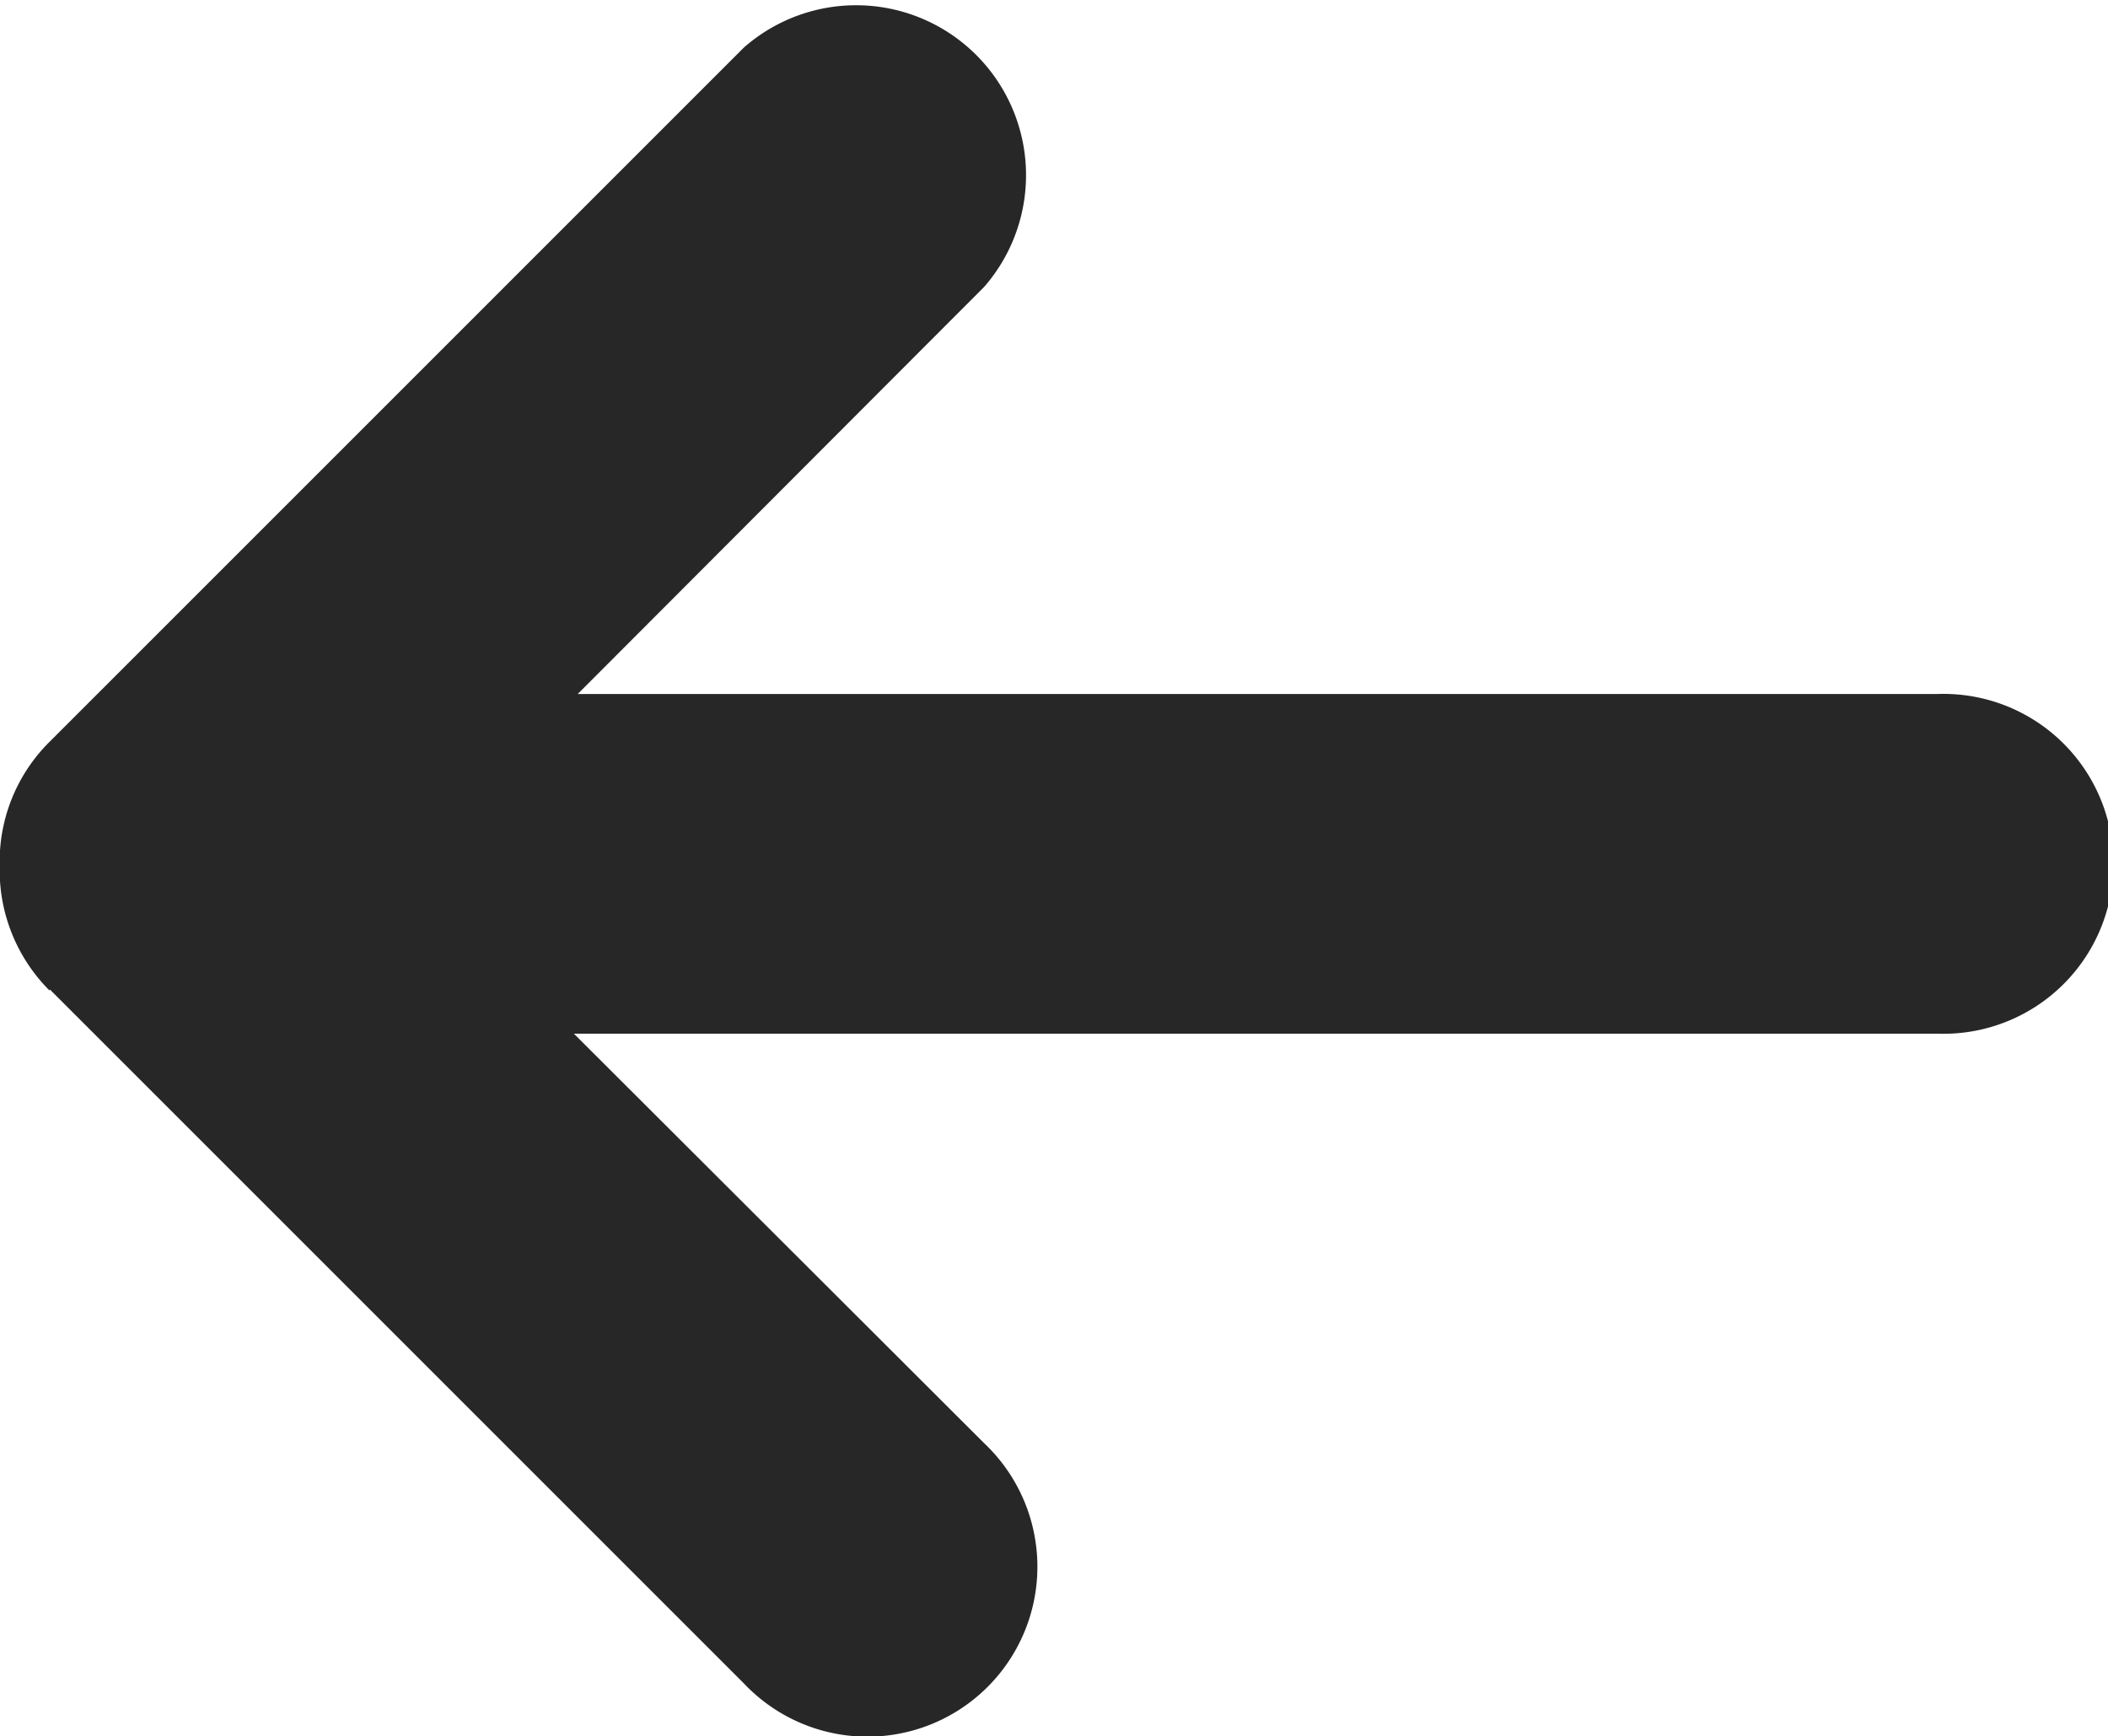 <svg xmlns="http://www.w3.org/2000/svg" width="12.143" height="10.002" viewBox="0 0 12.143 10.002"><g transform="translate(-95.857 269.102) rotate(180)"><path d="M11.856,12.974l-4-4A.979.979,0,1,0,6.474,10.36l2.363,2.359H.979a.979.979,0,1,0,0,1.957H8.815L6.474,17.021A.979.979,0,0,0,7.858,18.4l4-4a.971.971,0,0,0,.287-.692.154.154,0,0,0,0-.024.171.171,0,0,0,0-.024.98.98,0,0,0-.287-.692Z" transform="translate(-108 250.428)" fill="#272727"/></g></svg>